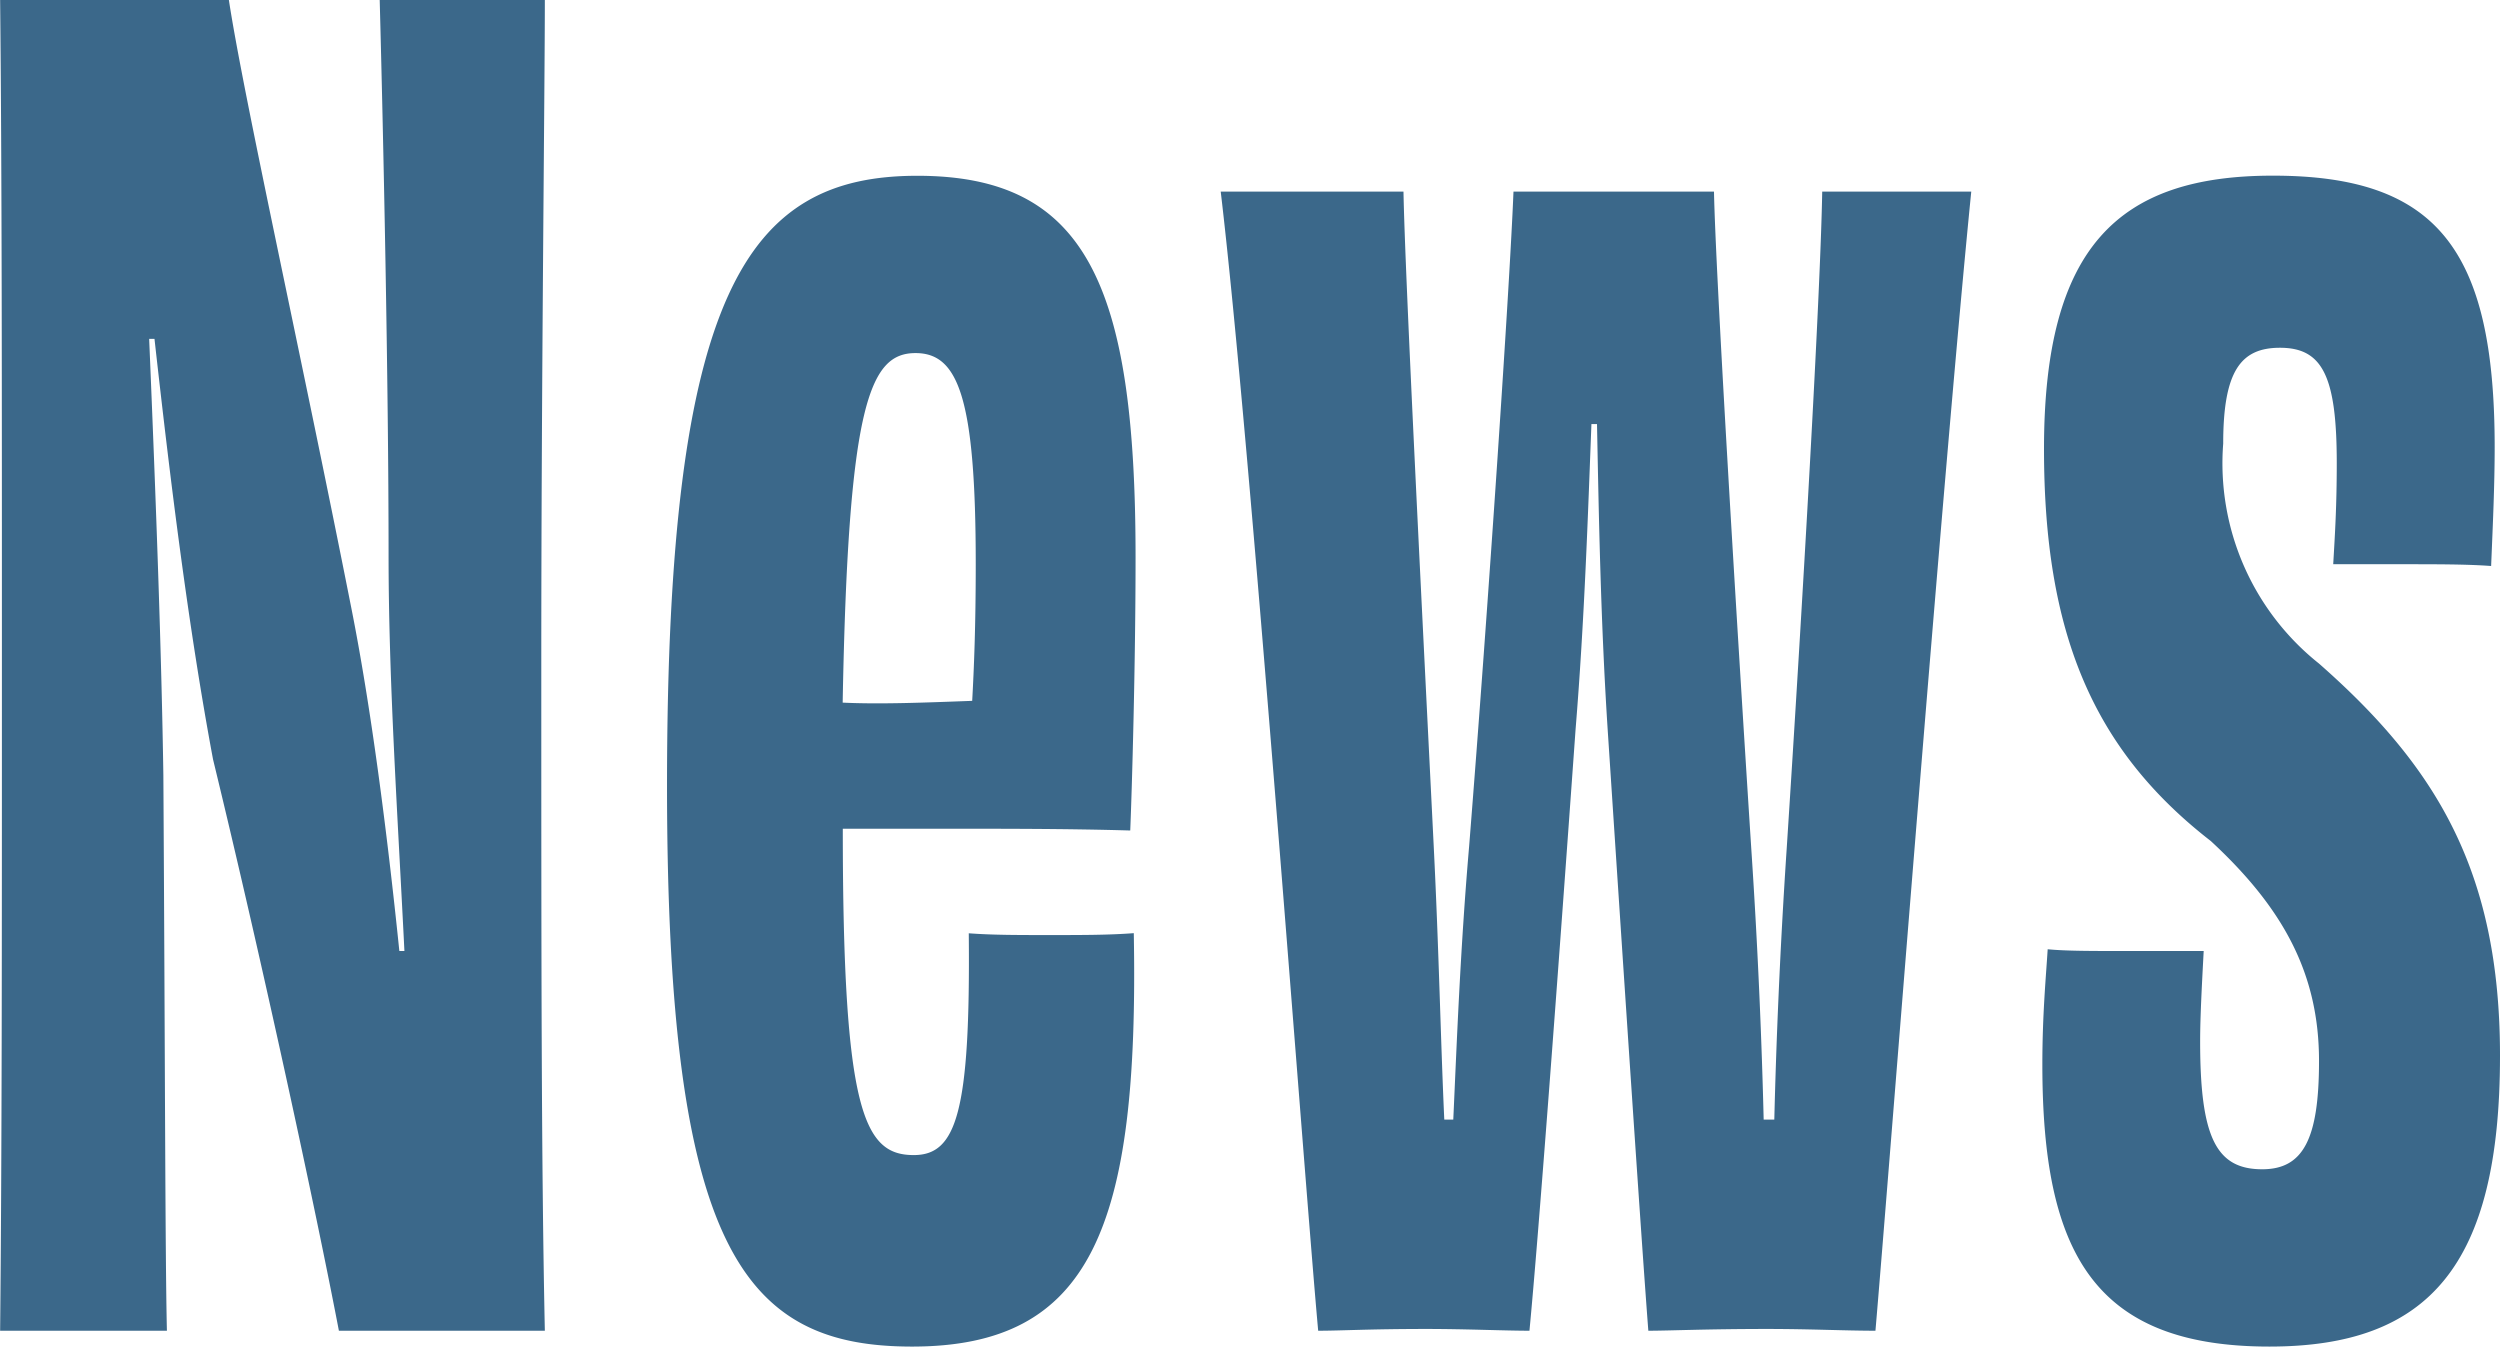 <svg xmlns="http://www.w3.org/2000/svg" width="78.904" height="42.504" viewBox="0 0 78.904 42.504">
  <path id="パス_18876" data-name="パス 18876" d="M-27.02-42c.112,4.2.28,11.984.28,17.528,0,3.92.28,8.064.5,12.488H-26.4c-.392-3.808-.9-7.728-1.512-10.808C-29.484-30.744-31.332-39.032-31.78-42H-39c.056,5.32.056,12.1.056,21,0,8.96,0,15.456-.056,21h5.264c-.056-2.352-.056-8.456-.112-17.528-.056-3.752-.224-8.456-.448-13.776h.168c.5,4.48,1.064,9.072,1.848,13.272C-30.716-11.592-29.036-3.808-28.308,0h6.5c-.112-5.32-.112-11.648-.112-21.056,0-8.9.112-18.144.112-20.944Zm16.912,11.144c1.344,0,1.9,1.4,1.9,6.664,0,1.96-.056,3.3-.112,4.312-1.512.056-2.912.112-4.088.056C-12.236-29.232-11.564-30.856-10.108-30.856Zm4.2,18.368c-.952,0-1.792,0-2.52-.056.056,5.656-.392,7-1.736,7-1.568,0-2.24-1.344-2.24-10.3h3.416c1.736,0,3.752,0,5.656.056.056-1.344.168-5.264.168-8.624,0-8.624-1.568-12.04-6.888-12.04-5.376,0-7.9,3.64-7.9,19.264C-17.948-2.576-15.54.5-10.22.5c5.656,0,7.168-3.752,7-13.048C-4-12.488-4.844-12.488-5.908-12.488ZM18.508-35.952c-.056,3.248-.616,12.936-1.12,20.72-.224,3.36-.336,6.272-.392,8.568H16.66c-.056-2.3-.168-5.208-.392-8.568-.5-7.784-1.12-18.088-1.176-20.72H8.764c-.112,2.856-.784,12.936-1.4,20.664-.28,3.248-.392,6.272-.5,8.624H6.58c-.112-2.408-.168-5.32-.336-8.68-.392-7.9-.9-17.92-.952-20.608H-.476C.476-27.944,2.156-4.872,2.6,0,3.332,0,4.228-.056,6.02-.056,7.252-.056,8.484,0,9.268,0c.28-2.912.9-11.2,1.456-18.984.28-3.416.392-6.832.5-9.632H11.4c.056,2.8.112,6.16.336,9.632C12.236-11.368,12.8-2.856,13.02,0c.672,0,1.848-.056,3.752-.056,1.344,0,2.464.056,3.416.056.392-4.536,2.128-26.992,3.024-35.952ZM28.2-11.984c-1.176,0-2.016,0-2.576-.056-.056.9-.168,2.072-.168,3.64,0,5.936,1.624,8.9,7.168,8.9C37.66.5,39.9-2.072,39.9-8.68c0-5.824-2.016-9.128-5.712-12.376A8.076,8.076,0,0,1,31.164-28c0-2.3.56-3.024,1.792-3.024,1.344,0,1.792.9,1.792,3.64,0,1.344-.056,2.24-.112,3.192h2.24c1.008,0,2.016,0,2.744.056.056-1.344.112-2.576.112-3.752,0-6.272-1.848-8.568-7-8.568-4.872,0-7.224,2.24-7.224,8.624,0,5.768,1.512,9.464,5.264,12.376,2.3,2.128,3.416,4.2,3.416,6.944,0,2.464-.5,3.416-1.792,3.416-1.456,0-1.96-1.008-1.96-4.032,0-.784.056-1.792.112-2.856Z" transform="translate(39.004 42)" fill="#3b688a"/>
</svg>
